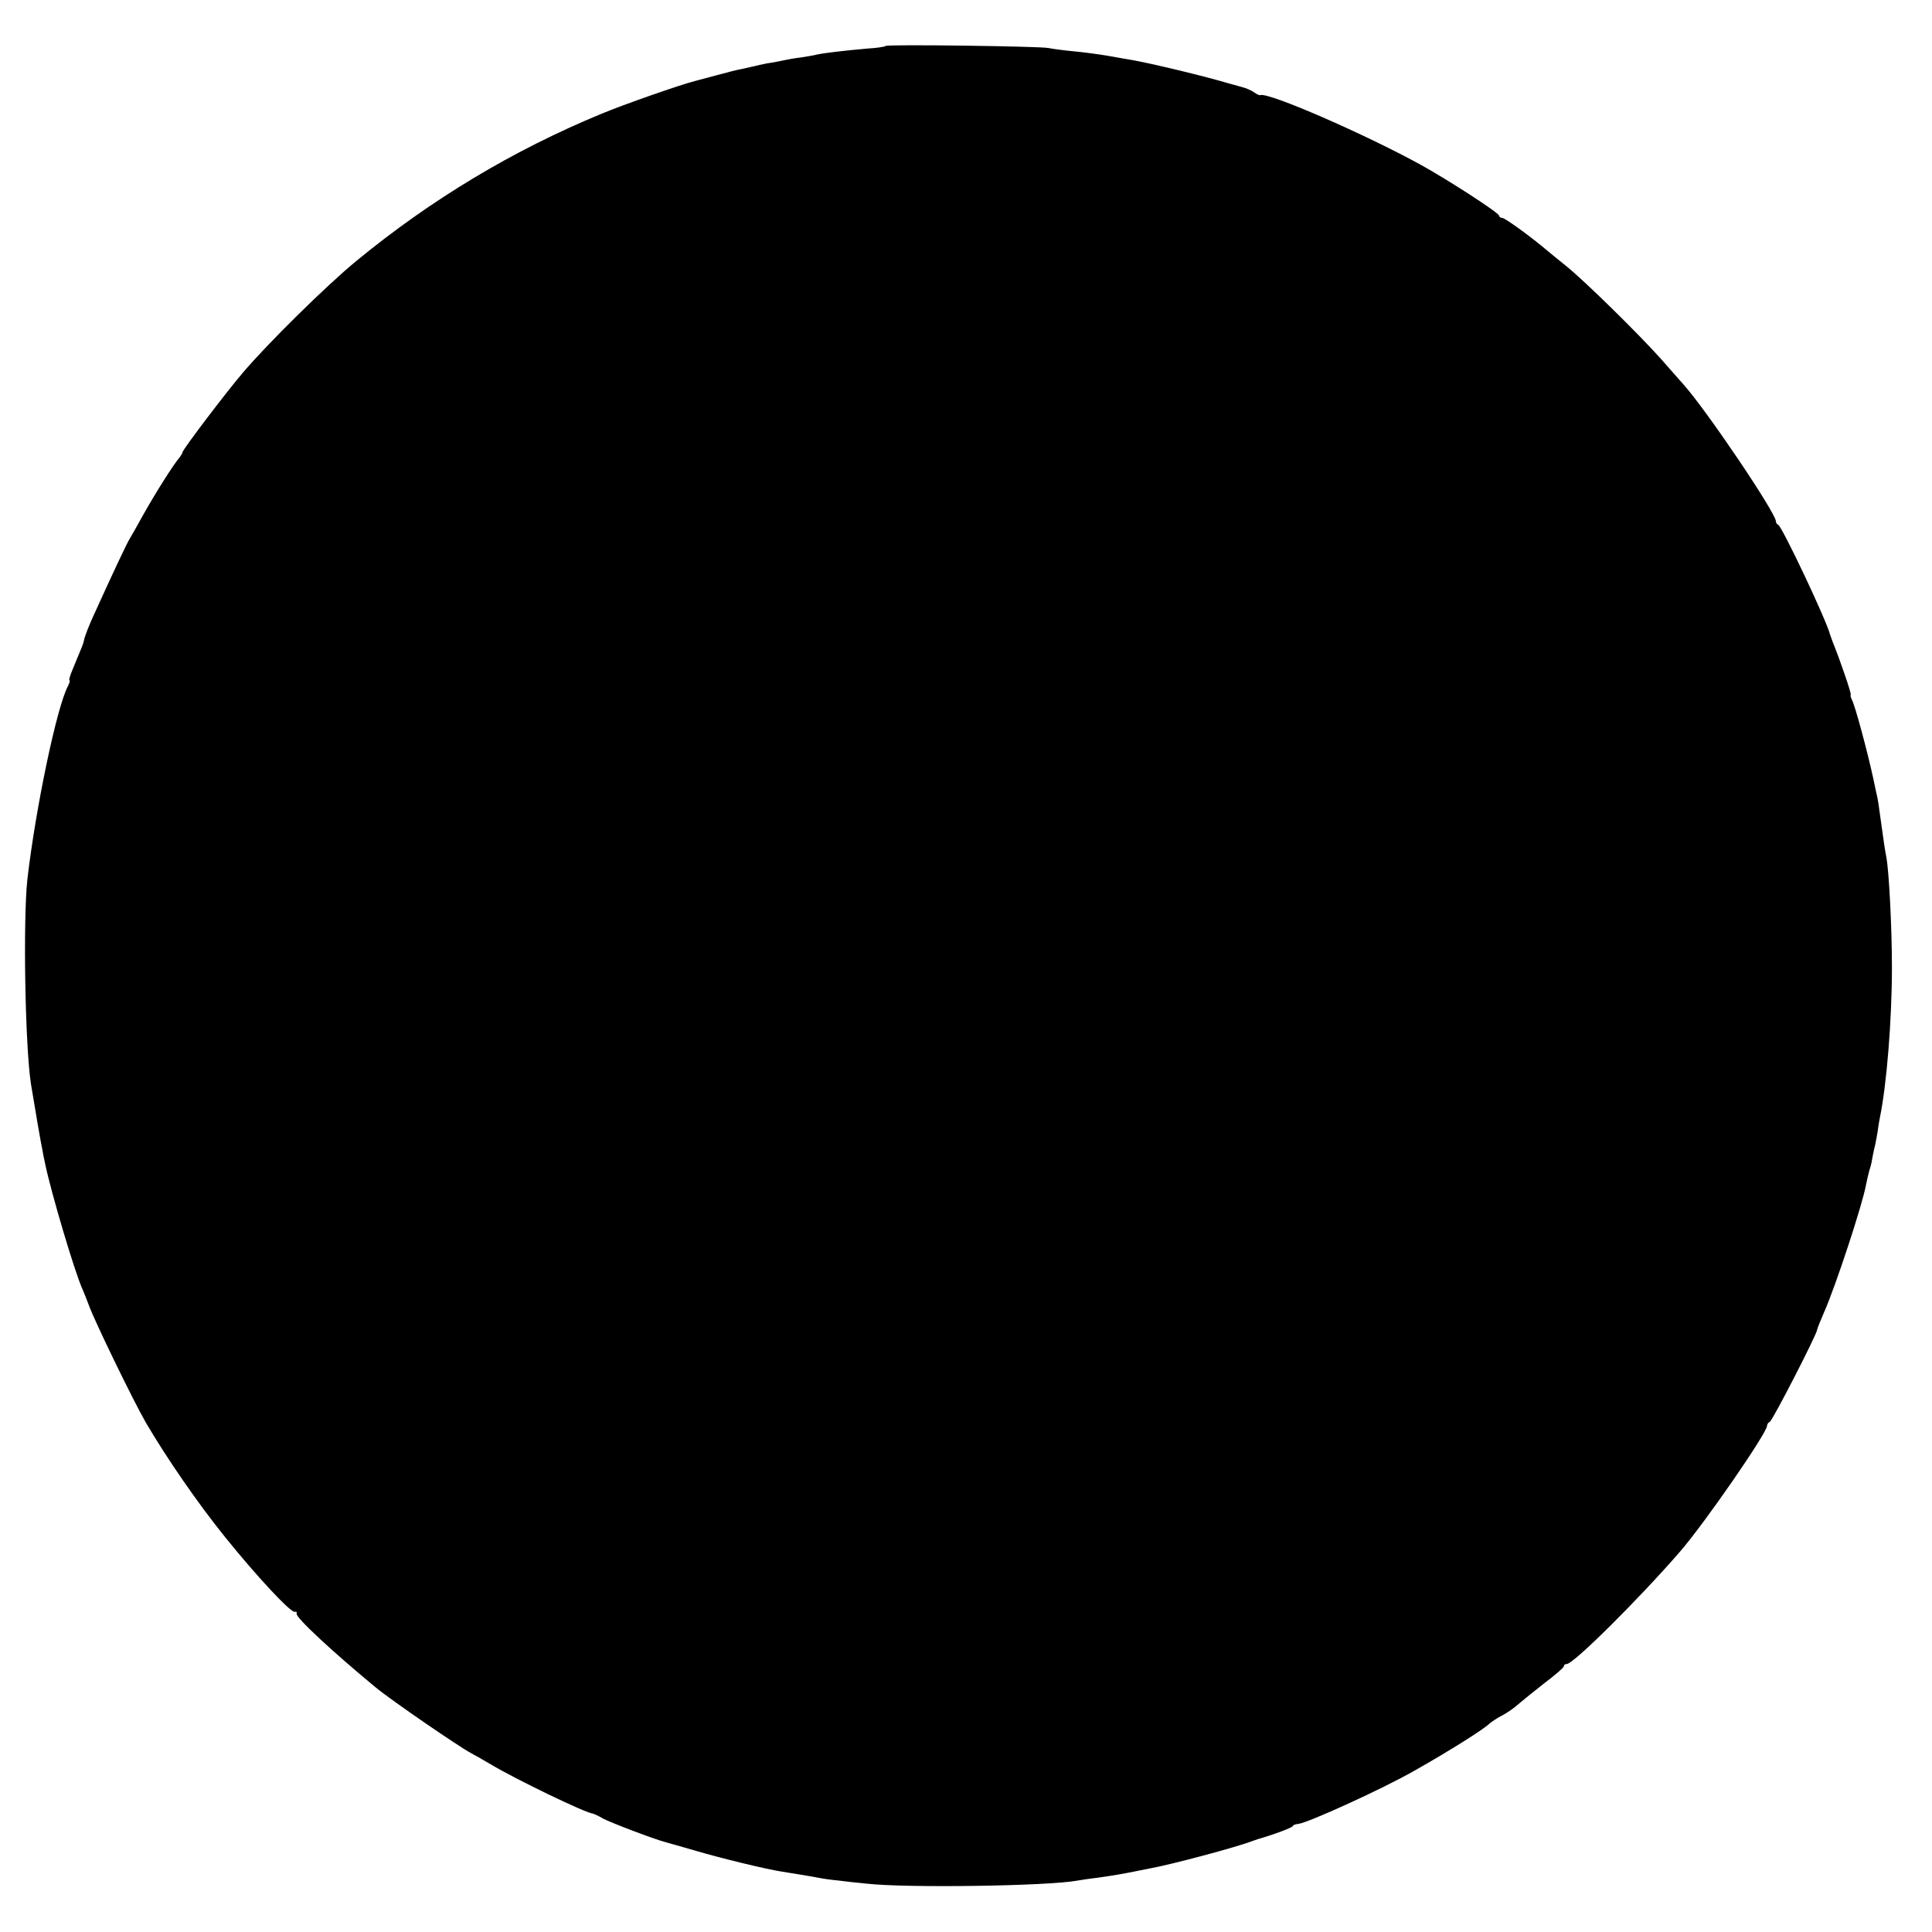 <?xml version="1.0" standalone="no"?>
<!DOCTYPE svg PUBLIC "-//W3C//DTD SVG 20010904//EN"
 "http://www.w3.org/TR/2001/REC-SVG-20010904/DTD/svg10.dtd">
<svg version="1.0" xmlns="http://www.w3.org/2000/svg"
 width="656pt" height="656pt" viewBox="0 0 656 656"
 preserveAspectRatio="xMidYMid meet">
<g transform="translate(0,656) scale(0.1,-0.1)"
fill="#000000" stroke="none">
<path d="M3007 6404 c-2 -3 -31 -7 -63 -9 -68 -6 -140 -14 -169 -20 -11 -3
-36 -7 -55 -10 -19 -2 -46 -7 -60 -10 -14 -3 -38 -8 -55 -10 -16 -3 -37 -8
-45 -10 -8 -2 -26 -6 -40 -9 -14 -2 -52 -12 -85 -21 -33 -9 -67 -18 -75 -20
-48 -12 -243 -80 -317 -111 -303 -125 -580 -292 -833 -500 -100 -82 -301 -280
-385 -379 -59 -69 -205 -262 -205 -270 0 -3 -5 -11 -10 -18 -19 -21 -81 -119
-122 -192 -21 -38 -43 -77 -48 -85 -8 -12 -59 -120 -120 -255 -17 -36 -34 -80
-35 -90 -2 -10 -5 -18 -38 -97 -9 -21 -14 -38 -11 -38 3 0 0 -8 -5 -19 -38
-70 -110 -415 -138 -656 -15 -137 -8 -564 12 -695 11 -68 34 -203 40 -230 2
-14 7 -34 9 -45 20 -95 98 -359 125 -420 5 -11 15 -36 22 -55 19 -54 152 -327
194 -400 71 -121 177 -275 270 -390 108 -134 222 -256 236 -253 5 2 8 -1 6 -6
-3 -13 118 -126 268 -250 56 -46 282 -201 325 -224 8 -4 38 -21 65 -37 85 -51
323 -166 348 -168 4 -1 20 -8 35 -17 24 -13 173 -70 212 -80 8 -2 56 -16 105
-30 81 -24 237 -62 290 -70 37 -6 100 -16 125 -21 14 -3 43 -7 65 -9 22 -3 67
-8 100 -11 133 -15 609 -8 710 10 11 2 43 7 70 10 57 8 90 14 125 21 14 3 39
8 55 11 68 12 290 71 345 92 8 3 17 6 20 7 53 15 120 40 120 45 0 3 8 6 18 7
32 3 287 119 397 182 120 68 234 140 253 159 8 7 28 20 44 28 17 9 41 26 54
38 13 11 52 43 88 71 36 27 66 53 66 57 0 5 4 8 10 8 23 0 246 222 384 381 85
98 296 404 296 428 0 5 4 11 9 13 9 3 161 299 161 313 0 3 11 30 23 58 39 87
131 367 143 434 3 15 8 37 11 48 4 11 8 27 9 35 1 8 5 26 8 40 4 14 8 39 11
55 2 17 6 39 8 50 23 110 41 331 41 510 0 135 -10 328 -19 375 -4 19 -9 52
-21 140 -4 30 -8 57 -9 60 -1 3 -7 32 -14 65 -20 93 -62 248 -72 267 -5 10 -7
18 -5 18 5 0 -38 124 -61 180 -3 8 -7 20 -9 25 -12 49 -163 367 -176 373 -5 2
-8 7 -8 12 0 28 -236 378 -315 466 -5 6 -39 44 -75 85 -76 85 -255 261 -320
314 -25 20 -54 44 -65 53 -59 50 -145 112 -154 112 -6 0 -11 4 -11 8 0 9 -171
120 -265 172 -191 105 -519 248 -546 237 -3 -1 -12 3 -20 9 -8 6 -27 15 -44
19 -16 5 -34 9 -40 11 -83 25 -267 69 -330 80 -16 3 -55 9 -86 15 -30 5 -82
12 -115 15 -32 3 -70 8 -84 11 -29 6 -547 13 -553 7z"/>
</g>
</svg>
